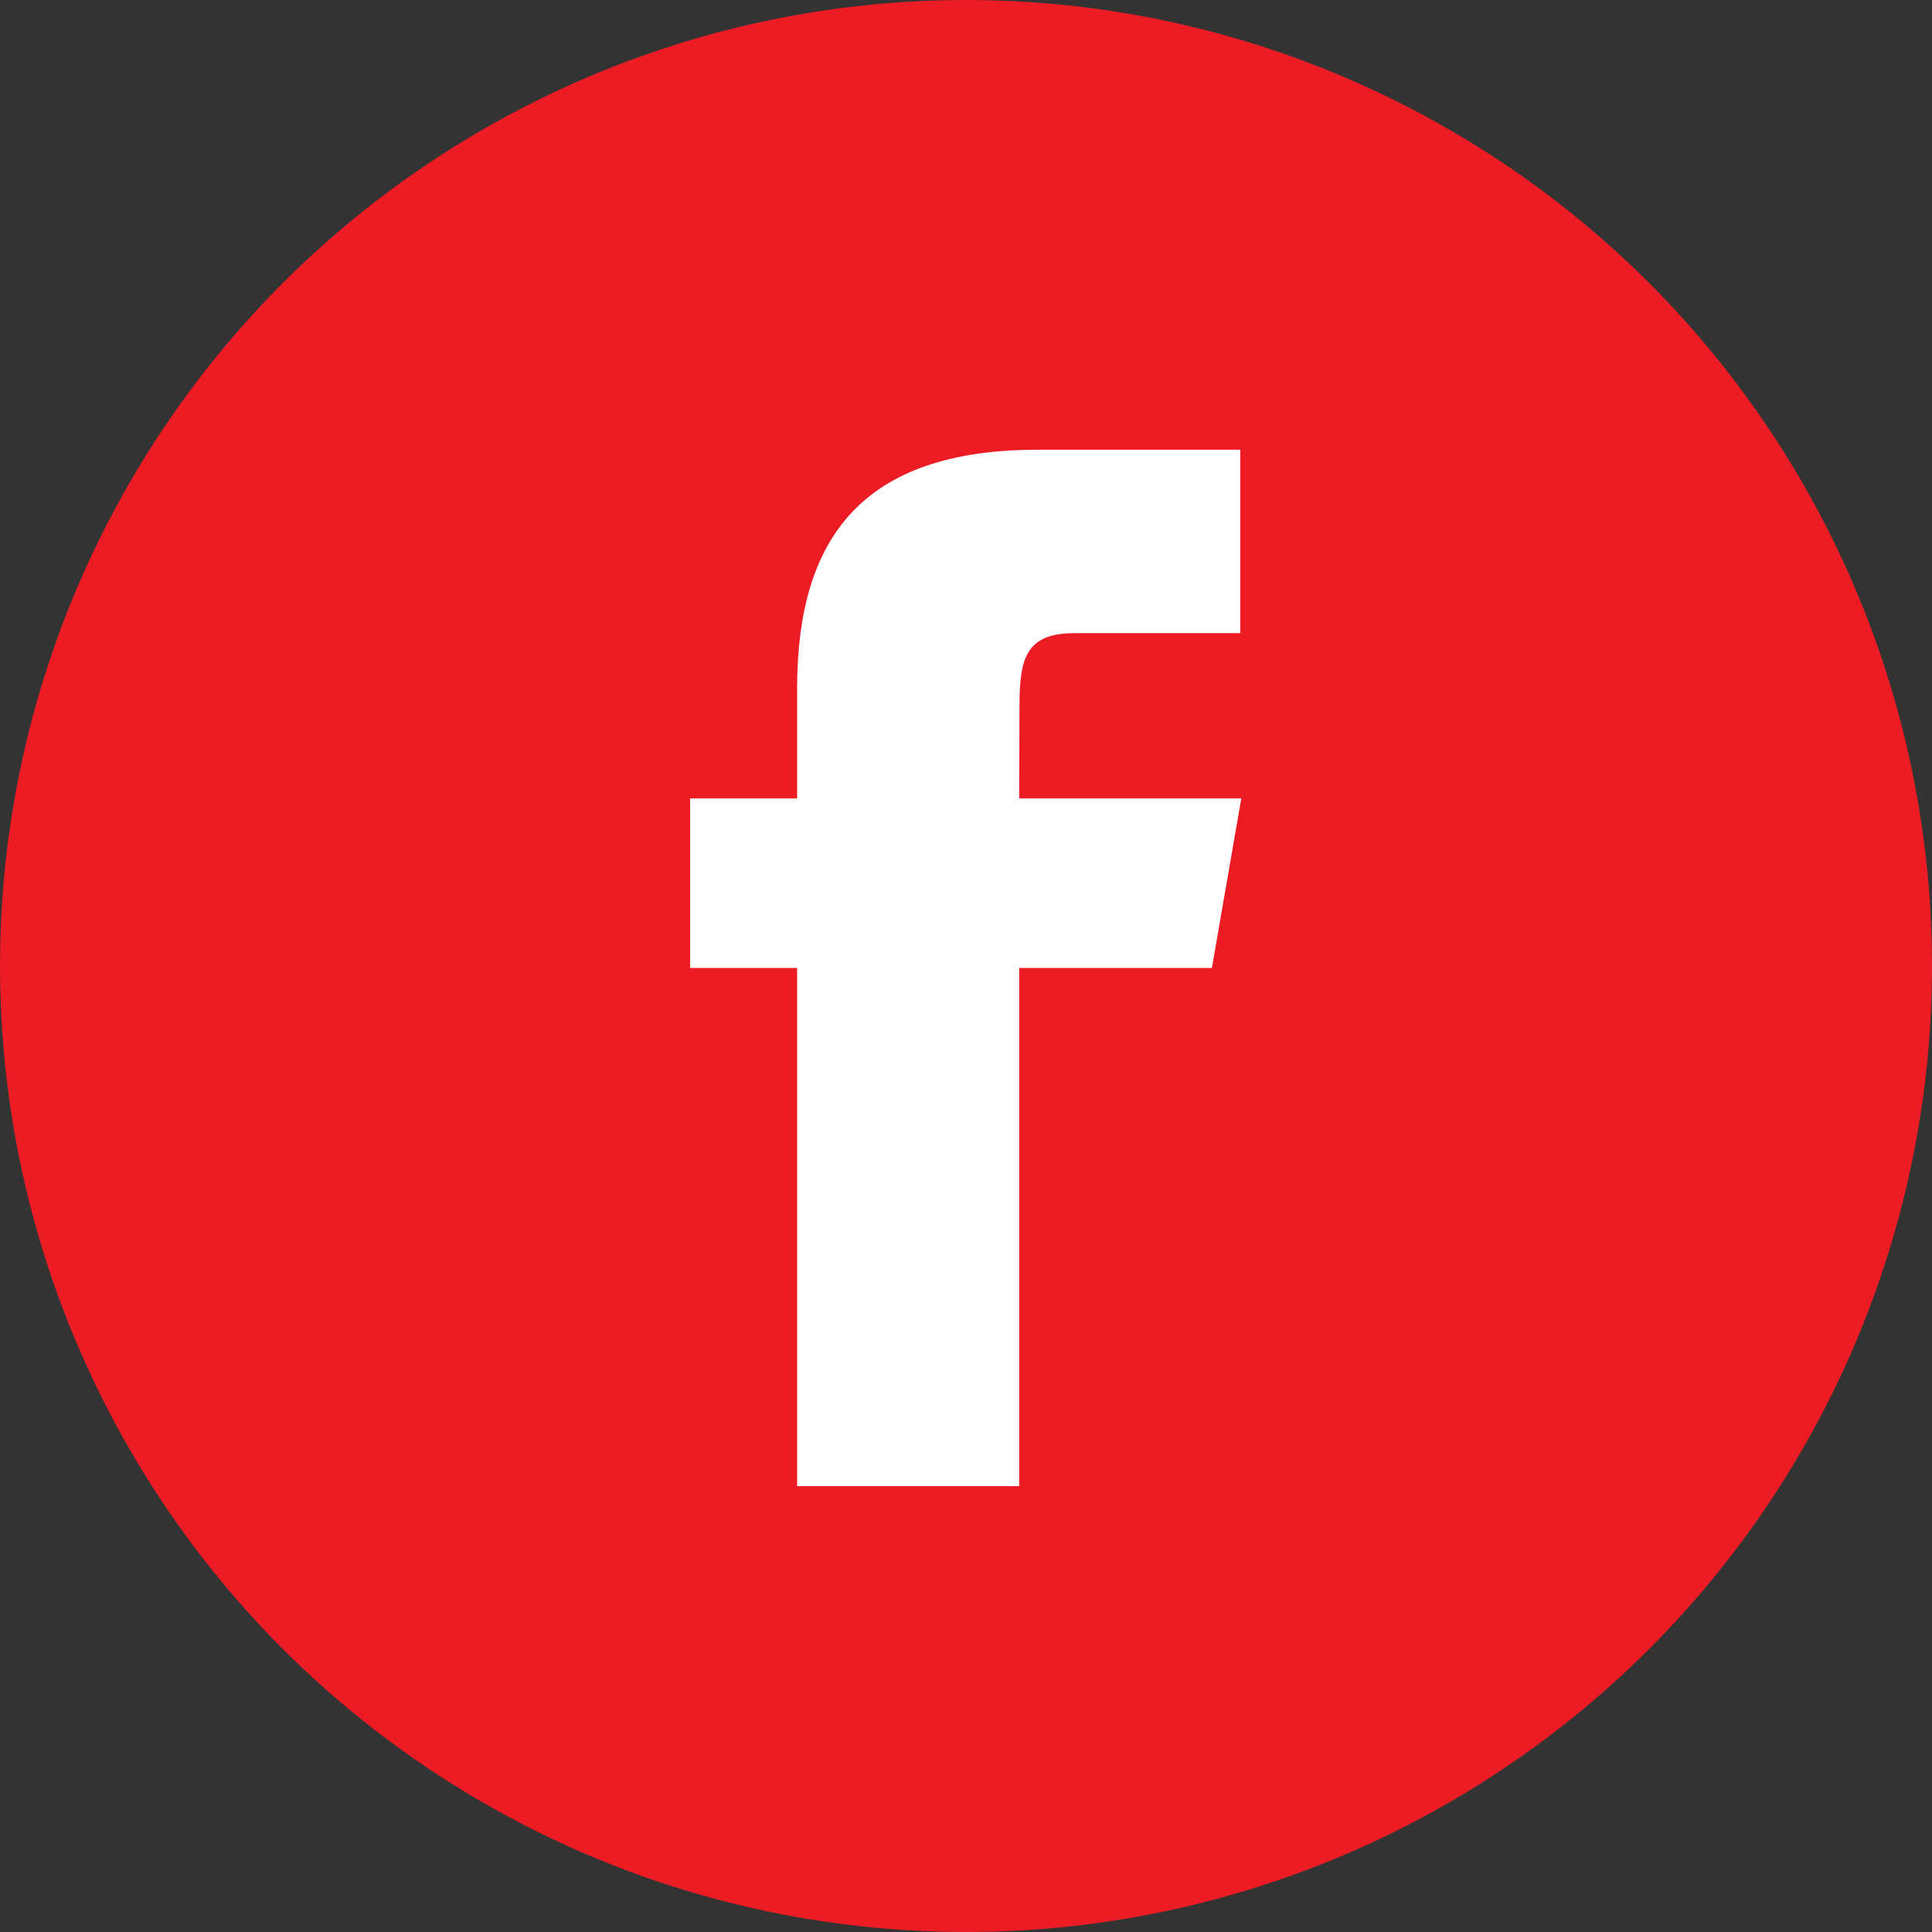 <?xml version="1.0" encoding="utf-8"?>
<!-- Generator: Adobe Illustrator 13.0.0, SVG Export Plug-In . SVG Version: 6.00 Build 14948)  -->
<!DOCTYPE svg PUBLIC "-//W3C//DTD SVG 1.1//EN" "http://www.w3.org/Graphics/SVG/1.1/DTD/svg11.dtd">
<svg version="1.1" id="Icon" xmlns="http://www.w3.org/2000/svg" xmlns:xlink="http://www.w3.org/1999/xlink" x="0px" y="0px"
	 width="512px" height="512px" viewBox="0 0 512 512" enable-background="new 0 0 512 512" xml:space="preserve">
<rect x="0" y="0" width="512" height="512" fill="#333333" stroke="none"/>
<circle fill="#ED1C24" cx="256" cy="256" r="256"/>
<path fill="#FFFFFF" d="M321.168,256.514h-51.065v137.328h-58.855V256.514h-28.362v-44.927h28.362v-29.177
	c0-39.648,17.103-63.223,63.72-63.223h53.719v48.605h-43.875c-13.022-0.02-14.638,6.79-14.638,19.47l-0.071,24.323h58.854
	L321.168,256.514z"/>
</svg>
